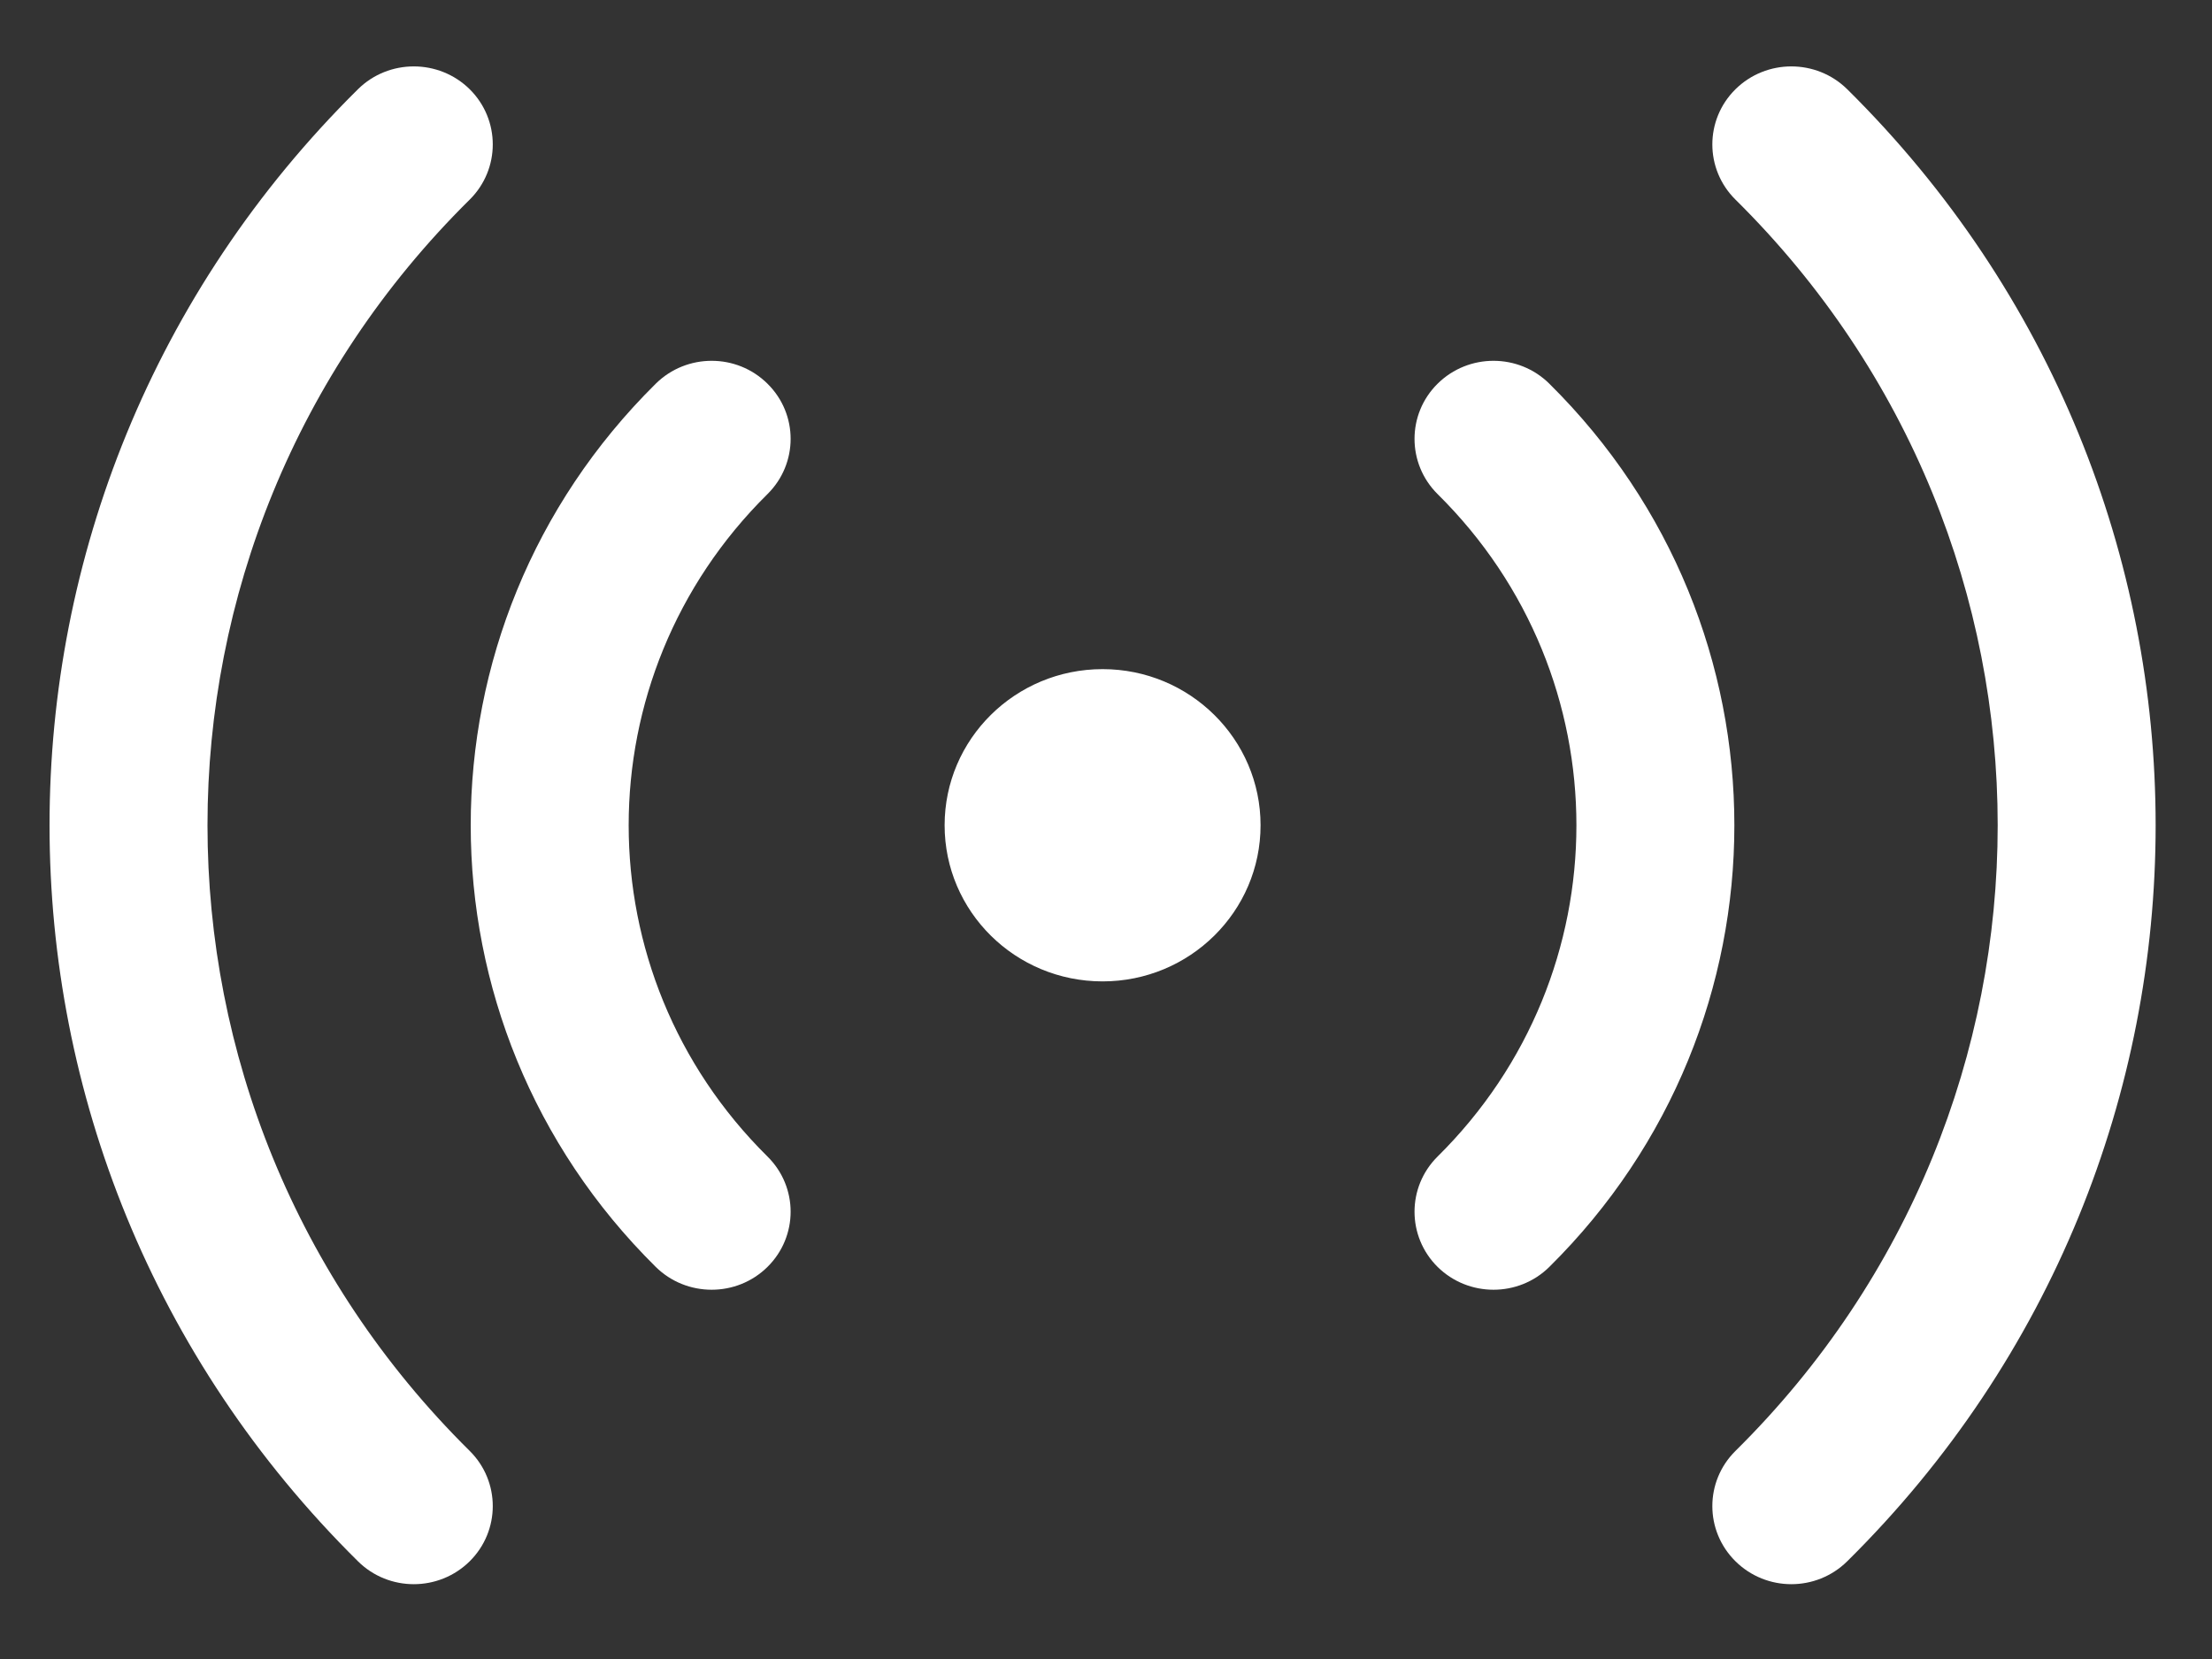 <svg width="24" height="18" viewBox="0 0 24 18" fill="none" xmlns="http://www.w3.org/2000/svg">
<rect x="0" y="0" width="24" height="18" fill="#333333" stroke="none"/>
<path d="M5.096 0.968C5.43 1.299 5.43 1.835 5.096 2.166C1.303 5.915 1.303 11.993 5.096 15.742C5.43 16.073 5.43 16.609 5.096 16.94C4.761 17.271 4.218 17.271 3.884 16.94C-0.578 12.53 -0.578 5.379 3.884 0.968C4.218 0.638 4.761 0.638 5.096 0.968ZM20.042 0.968C24.504 5.379 24.504 12.53 20.042 16.94C19.707 17.271 19.165 17.271 18.83 16.94C18.495 16.609 18.495 16.073 18.83 15.742C22.623 11.993 22.623 5.915 18.83 2.166C18.495 1.835 18.495 1.299 18.83 0.968C19.165 0.638 19.707 0.638 20.042 0.968ZM8.327 4.163C8.662 4.493 8.662 5.03 8.327 5.361C6.319 7.345 6.319 10.563 8.327 12.548C8.662 12.879 8.662 13.415 8.327 13.746C7.993 14.076 7.45 14.076 7.115 13.746C4.438 11.099 4.438 6.809 7.115 4.163C7.45 3.832 7.993 3.832 8.327 4.163ZM16.81 4.163C19.487 6.809 19.487 11.099 16.81 13.746C16.476 14.076 15.933 14.076 15.598 13.746C15.264 13.415 15.264 12.879 15.598 12.548C17.606 10.563 17.606 7.345 15.598 5.361C15.264 5.03 15.264 4.493 15.598 4.163C15.933 3.832 16.476 3.832 16.81 4.163ZM11.963 7.26C12.909 7.26 13.677 8.019 13.677 8.954C13.677 9.89 12.909 10.648 11.963 10.648C11.016 10.648 10.249 9.89 10.249 8.954C10.249 8.019 11.016 7.26 11.963 7.26Z" fill="white"/>
</svg>
